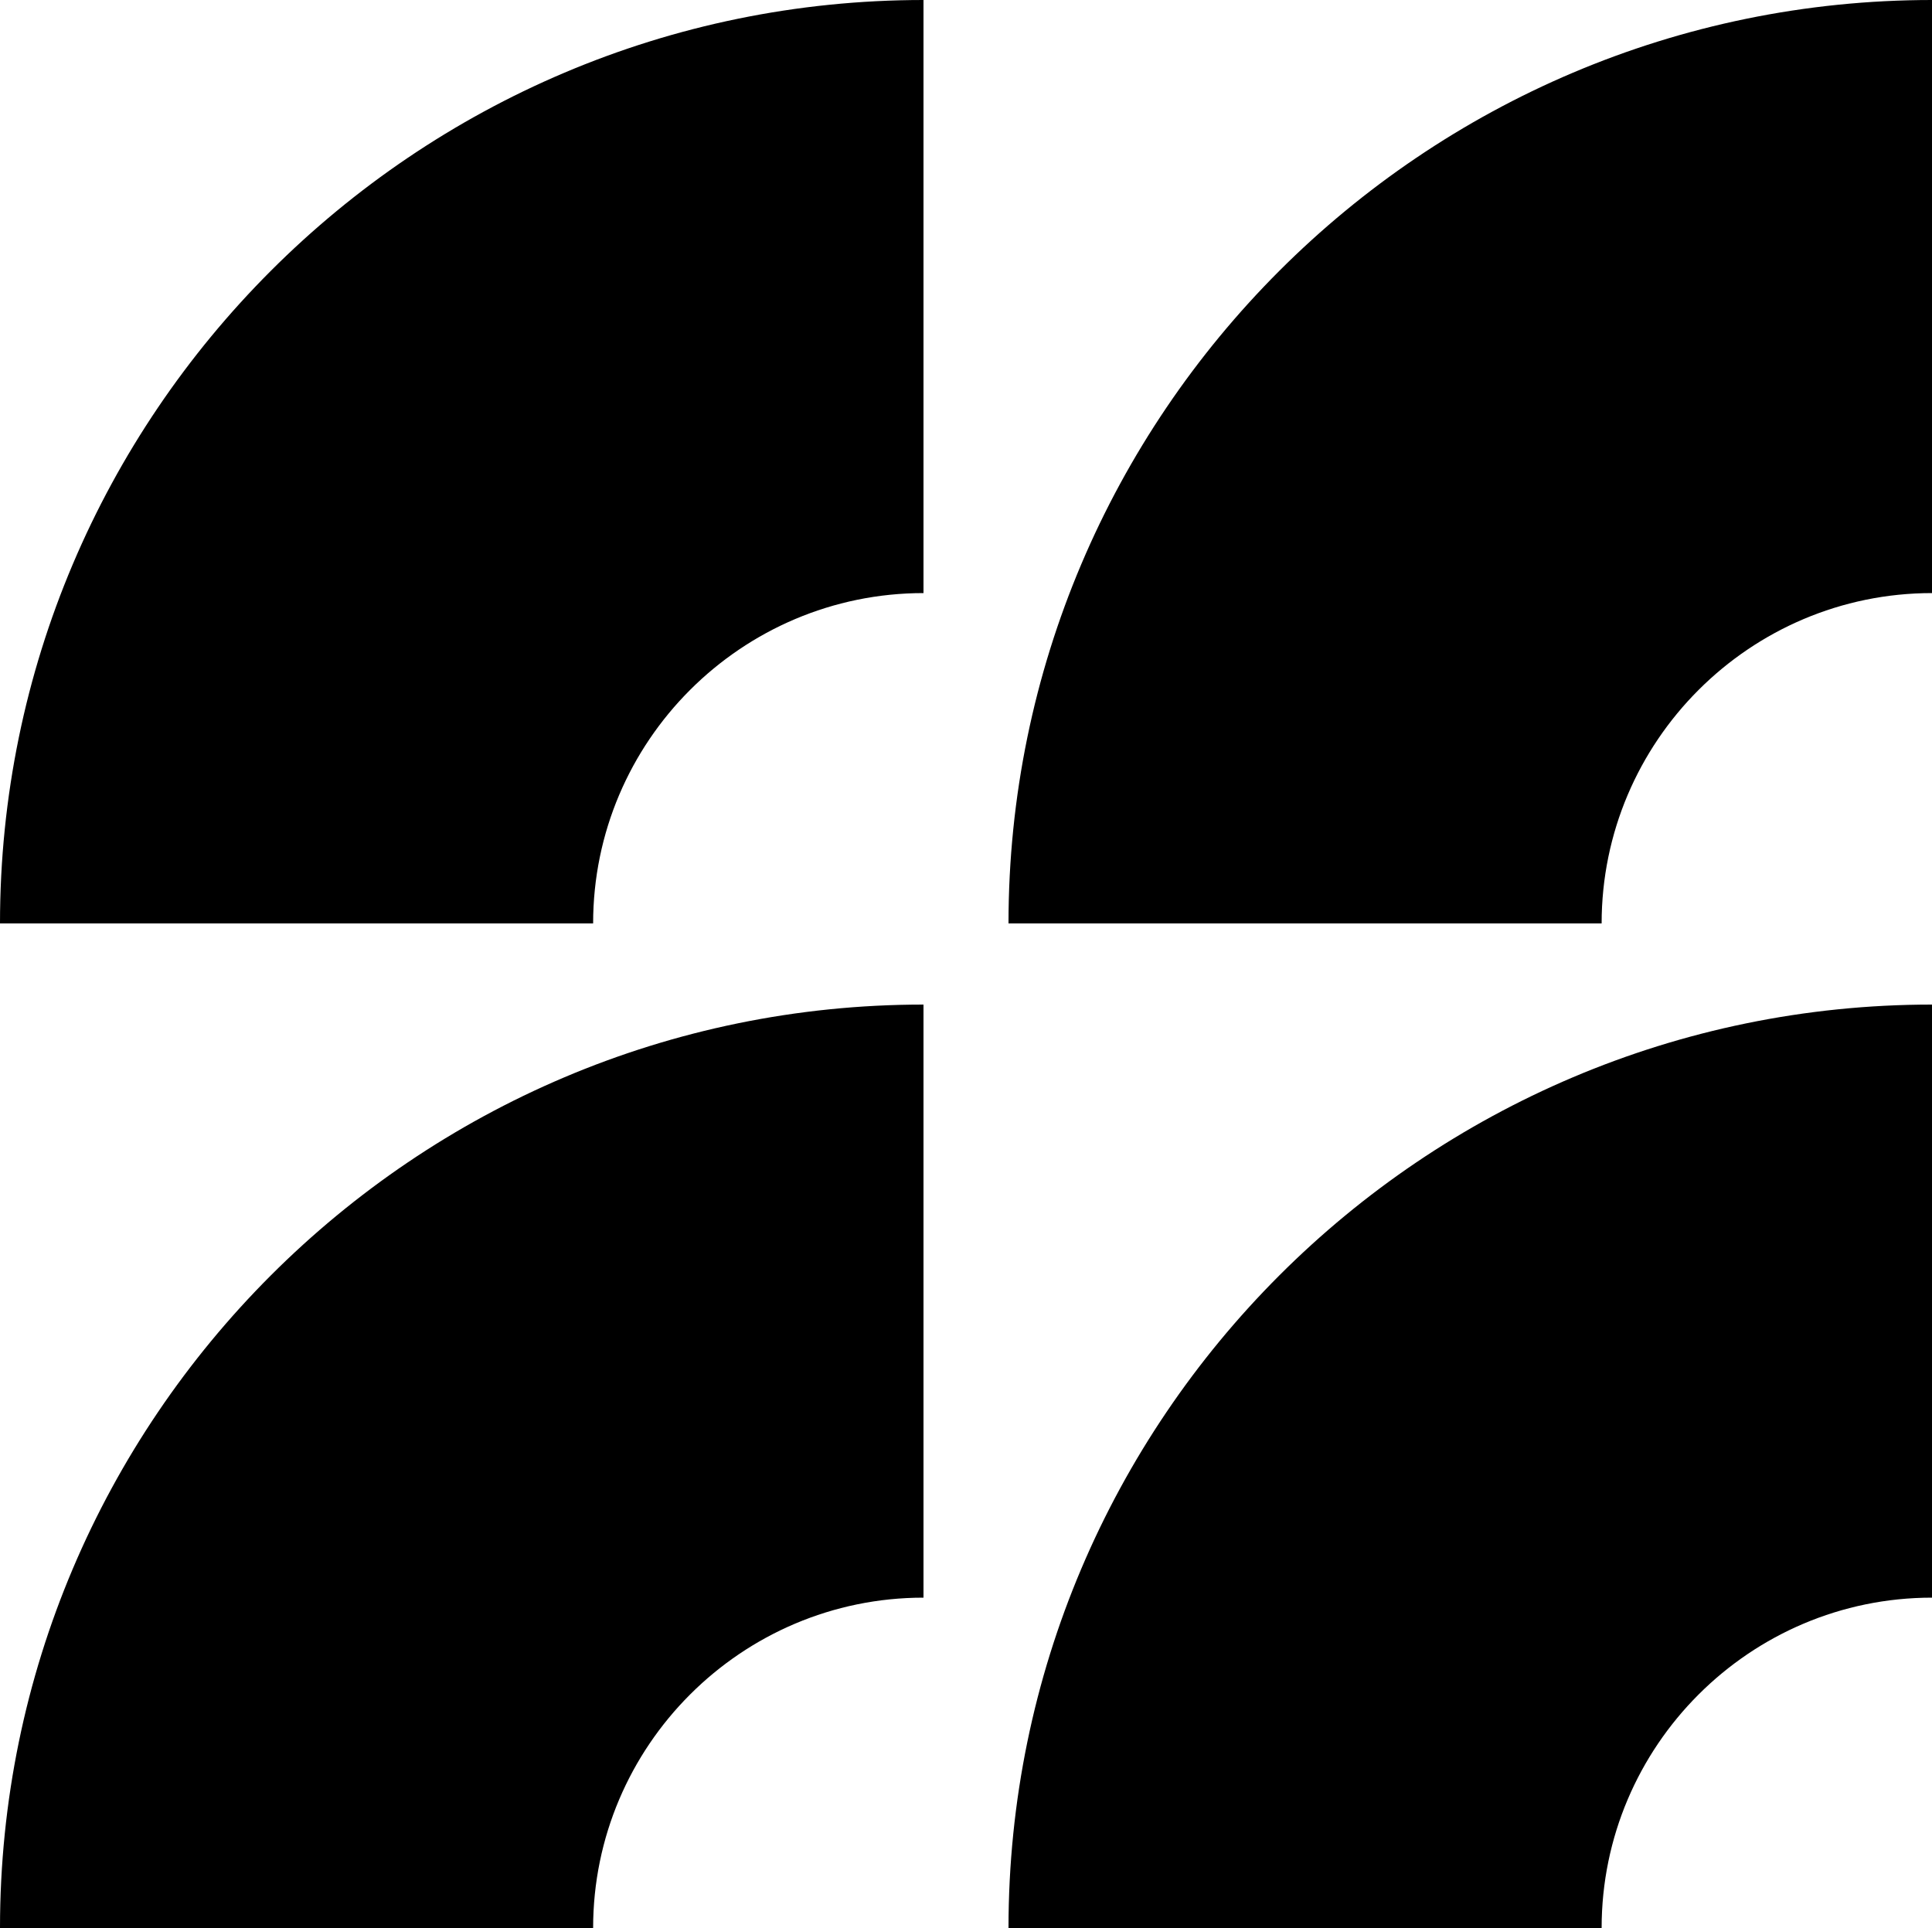 <?xml version="1.0" encoding="UTF-8"?>
<svg id="Layer_1" data-name="Layer 1" xmlns="http://www.w3.org/2000/svg" viewBox="0 0 40 39.92">
  <path d="M19.12,0v12.28c-3.77,0-6.84,3.07-6.84,6.84H0C0,8.58,8.58,0,19.12,0ZM0,39.92h12.28c0-3.77,3.07-6.84,6.84-6.84v-12.28C8.58,20.8,0,29.38,0,39.92ZM20.88,19.12h12.28c0-3.77,3.07-6.84,6.84-6.84V0c-10.54,0-19.12,8.58-19.12,19.12ZM20.88,39.92h12.28c0-3.77,3.07-6.84,6.84-6.84v-12.28c-10.54,0-19.12,8.58-19.12,19.12Z"/>
</svg>